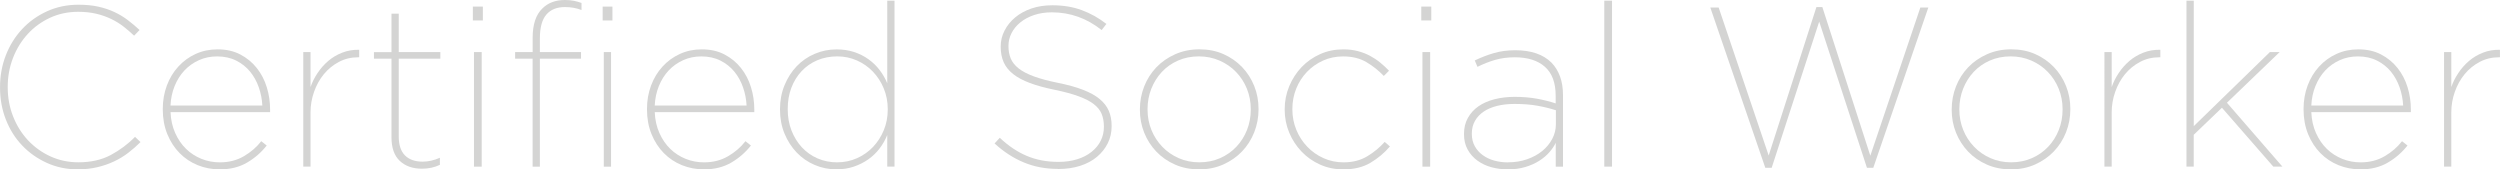 <?xml version="1.0" encoding="UTF-8"?>
<svg id="_レイヤー_2" data-name="レイヤー 2" xmlns="http://www.w3.org/2000/svg" viewBox="0 0 709.1 48.04">
  <defs>
    <style>
      .cls-1 {
        fill: #d4d4d3;
        stroke-width: 0px;
      }
    </style>
  </defs>
  <g id="ime">
    <g>
      <path class="cls-1" d="M22.12,48.04c-3.18,0-6.13-.61-8.83-1.84-2.71-1.23-5.05-2.88-7.03-4.97-1.98-2.08-3.51-4.53-4.61-7.35-1.1-2.82-1.64-5.84-1.64-9.06v-.13c0-3.18.55-6.18,1.64-9,1.1-2.82,2.63-5.29,4.61-7.42,1.98-2.13,4.33-3.81,7.06-5.06,2.73-1.25,5.71-1.87,8.93-1.87,2.11,0,3.99.18,5.64.55,1.65.37,3.17.87,4.55,1.52,1.38.64,2.63,1.4,3.77,2.26,1.14.86,2.27,1.81,3.38,2.84l-1.55,1.61c-.95-.9-1.95-1.76-3-2.58-1.05-.82-2.22-1.54-3.51-2.16-1.29-.62-2.7-1.12-4.22-1.48-1.53-.36-3.24-.55-5.13-.55-2.88,0-5.54.56-7.96,1.68-2.43,1.12-4.54,2.64-6.32,4.58-1.78,1.93-3.18,4.19-4.19,6.77-1.01,2.58-1.52,5.33-1.52,8.25v.13c0,2.92.5,5.67,1.52,8.25,1.01,2.58,2.42,4.84,4.22,6.77,1.81,1.93,3.93,3.46,6.38,4.58,2.45,1.12,5.09,1.68,7.93,1.68,3.52,0,6.58-.69,9.16-2.06,2.58-1.38,4.88-3.09,6.9-5.16l1.55,1.48c-1.07,1.08-2.22,2.08-3.45,3.03-1.23.95-2.57,1.76-4.03,2.45-1.46.69-3.04,1.24-4.74,1.64-1.7.41-3.54.61-5.51.61Z"/>
      <path class="cls-1" d="M62.33,48.04c-2.2,0-4.28-.4-6.24-1.19s-3.67-1.93-5.14-3.42c-1.46-1.48-2.63-3.28-3.49-5.38-.86-2.11-1.29-4.45-1.29-7.03v-.13c0-2.36.39-4.58,1.16-6.64.77-2.06,1.86-3.86,3.26-5.38,1.4-1.53,3.04-2.72,4.93-3.58,1.89-.86,3.95-1.29,6.19-1.29,2.45,0,4.6.48,6.45,1.45,1.85.97,3.41,2.25,4.67,3.84,1.27,1.59,2.21,3.41,2.84,5.45s.94,4.16.94,6.35v.71h-28.24c.09,2.18.53,4.16,1.33,5.94.8,1.78,1.82,3.27,3.08,4.49,1.25,1.22,2.71,2.16,4.37,2.83s3.4.99,5.22.99c2.55,0,4.82-.58,6.8-1.74,1.99-1.16,3.63-2.58,4.93-4.26l1.55,1.22c-1.51,1.93-3.36,3.55-5.56,4.84-2.2,1.29-4.78,1.93-7.75,1.93ZM74.41,29.92c-.09-1.75-.42-3.47-1-5.13-.58-1.67-1.4-3.16-2.46-4.46-1.06-1.3-2.38-2.35-3.95-3.14s-3.38-1.19-5.41-1.19c-1.86,0-3.58.35-5.15,1.06-1.58.71-2.95,1.68-4.12,2.92s-2.09,2.72-2.79,4.43c-.69,1.71-1.08,3.55-1.17,5.52h26.05Z"/>
      <path class="cls-1" d="M86.02,14.77h2.06v9.93c.47-1.38,1.14-2.71,2-4,.86-1.29,1.87-2.43,3.03-3.42,1.16-.99,2.48-1.77,3.97-2.35,1.48-.58,3.08-.85,4.8-.81v2.13h-.32c-1.98,0-3.79.44-5.45,1.32-1.66.88-3.07,2.04-4.26,3.48-1.18,1.44-2.11,3.11-2.77,5-.67,1.89-1,3.83-1,5.8v15.41h-2.06V14.77Z"/>
      <path class="cls-1" d="M119.68,47.85c-2.62,0-4.72-.74-6.29-2.22-1.57-1.48-2.35-3.71-2.35-6.67v-22.31h-4.97v-1.87h4.97V3.87h2.06v10.9h11.8v1.87h-11.8v22.07c0,2.4.59,4.19,1.77,5.37,1.18,1.18,2.85,1.77,5,1.77,1.59,0,3.22-.36,4.9-1.1v2c-1.51.73-3.2,1.1-5.09,1.1Z"/>
      <path class="cls-1" d="M134.12,1.87h2.84v3.93h-2.84V1.87ZM134.44,14.77h2.19v32.5h-2.19V14.77Z"/>
      <path class="cls-1" d="M151.08,16.64h-4.97v-1.87h4.97v-4.06c0-3.78.92-6.55,2.77-8.32,1.59-1.59,3.72-2.39,6.38-2.39.99,0,1.85.08,2.58.23.73.15,1.44.36,2.13.61v2c-1.42-.56-2.99-.84-4.71-.84-2.28,0-4.03.71-5.26,2.13-1.22,1.42-1.84,3.68-1.84,6.77v3.87h11.67v1.87h-11.67v30.63h-2.06v-30.63ZM170.94,1.87h2.77v3.93h-2.77V1.87ZM171.26,14.77h2.06v32.5h-2.06V14.77Z"/>
      <path class="cls-1" d="M199.67,48.04c-2.2,0-4.28-.4-6.24-1.19s-3.67-1.93-5.14-3.42c-1.46-1.48-2.63-3.28-3.49-5.38-.86-2.11-1.29-4.45-1.29-7.03v-.13c0-2.36.39-4.58,1.16-6.64.77-2.06,1.86-3.86,3.26-5.38,1.4-1.53,3.04-2.72,4.93-3.58,1.89-.86,3.95-1.29,6.19-1.29,2.45,0,4.6.48,6.45,1.45,1.85.97,3.41,2.25,4.67,3.84,1.27,1.59,2.21,3.41,2.84,5.45s.94,4.16.94,6.35v.71h-28.24c.09,2.18.53,4.16,1.33,5.94.8,1.78,1.82,3.27,3.08,4.49,1.25,1.22,2.71,2.16,4.37,2.83s3.4.99,5.22.99c2.55,0,4.82-.58,6.8-1.74,1.99-1.16,3.63-2.58,4.93-4.26l1.55,1.22c-1.51,1.93-3.36,3.55-5.56,4.84-2.2,1.29-4.78,1.93-7.75,1.93ZM211.76,29.92c-.09-1.75-.42-3.47-1-5.13-.58-1.67-1.4-3.16-2.46-4.46-1.06-1.3-2.38-2.35-3.95-3.14s-3.38-1.19-5.41-1.19c-1.86,0-3.58.35-5.15,1.06-1.58.71-2.95,1.68-4.12,2.92s-2.09,2.72-2.79,4.43c-.69,1.71-1.08,3.55-1.17,5.52h26.05Z"/>
      <path class="cls-1" d="M237.29,48.04c-2.19,0-4.27-.42-6.22-1.26-1.96-.84-3.65-2.01-5.09-3.51-1.44-1.5-2.59-3.29-3.45-5.35-.86-2.06-1.29-4.34-1.29-6.83v-.13c0-2.45.43-4.72,1.29-6.8.86-2.08,2.01-3.88,3.45-5.38,1.44-1.5,3.14-2.68,5.09-3.51,1.96-.84,4.03-1.26,6.22-1.26,1.81,0,3.46.25,4.96.74,1.5.5,2.87,1.18,4.09,2.06,1.23.88,2.28,1.9,3.16,3.06.88,1.16,1.6,2.41,2.16,3.74V.19h2.06v47.07h-2.06v-8.96c-.56,1.38-1.29,2.65-2.19,3.84-.9,1.18-1.97,2.2-3.19,3.06-1.22.86-2.59,1.55-4.09,2.06s-3.14.77-4.9.77ZM237.48,46.04c1.98,0,3.84-.39,5.58-1.16s3.26-1.84,4.55-3.19c1.29-1.35,2.31-2.93,3.06-4.74s1.13-3.76,1.13-5.87v-.13c0-2.11-.38-4.06-1.13-5.87s-1.77-3.39-3.06-4.74c-1.29-1.35-2.8-2.42-4.55-3.19-1.74-.77-3.6-1.16-5.58-1.16s-3.96.37-5.67,1.1c-1.72.73-3.2,1.76-4.45,3.1-1.25,1.33-2.21,2.9-2.9,4.71s-1.03,3.8-1.03,6v.13c0,2.15.35,4.14,1.06,5.96.71,1.83,1.69,3.42,2.93,4.77,1.25,1.35,2.73,2.41,4.45,3.16,1.72.75,3.59,1.13,5.61,1.13Z"/>
      <path class="cls-1" d="M300.09,47.91c-3.53,0-6.76-.61-9.7-1.84-2.95-1.22-5.71-3.02-8.29-5.38l1.48-1.61c2.41,2.28,4.95,3.99,7.64,5.13,2.69,1.14,5.68,1.71,9,1.71,1.93,0,3.7-.25,5.29-.74,1.59-.49,2.96-1.19,4.09-2.1,1.14-.9,2.01-1.96,2.61-3.16.6-1.2.9-2.52.9-3.93v-.13c0-1.33-.22-2.51-.64-3.55-.43-1.03-1.17-1.96-2.22-2.77-1.05-.82-2.48-1.56-4.29-2.22-1.81-.67-4.06-1.28-6.77-1.84-2.75-.56-5.11-1.2-7.06-1.93-1.96-.73-3.55-1.58-4.77-2.55-1.22-.97-2.12-2.08-2.68-3.35-.56-1.27-.84-2.72-.84-4.35v-.13c0-1.59.36-3.09,1.1-4.51.73-1.42,1.74-2.67,3.03-3.74,1.29-1.07,2.83-1.91,4.61-2.52,1.78-.6,3.75-.9,5.9-.9,3.1,0,5.89.46,8.38,1.39,2.49.92,4.81,2.22,6.96,3.9l-1.35,1.74c-4.21-3.35-8.92-5.03-14.12-5.03-1.85,0-3.54.26-5.06.77-1.53.52-2.83,1.22-3.9,2.1-1.08.88-1.9,1.89-2.48,3.03-.58,1.14-.87,2.33-.87,3.58v.13c0,1.29.21,2.45.64,3.48.43,1.03,1.17,1.97,2.22,2.8,1.05.84,2.48,1.59,4.29,2.26,1.81.67,4.08,1.28,6.83,1.84,2.79.56,5.17,1.21,7.12,1.97,1.96.75,3.54,1.62,4.74,2.61,1.2.99,2.07,2.11,2.61,3.35.54,1.25.81,2.67.81,4.26v.13c0,1.76-.37,3.38-1.1,4.84-.73,1.46-1.75,2.74-3.06,3.84-1.31,1.1-2.9,1.95-4.77,2.55s-3.97.9-6.29.9Z"/>
      <path class="cls-1" d="M340.14,48.04c-2.49,0-4.77-.45-6.83-1.35-2.06-.9-3.84-2.13-5.32-3.68-1.48-1.55-2.63-3.34-3.45-5.38s-1.22-4.2-1.22-6.48v-.13c0-2.28.41-4.45,1.22-6.51s1.97-3.87,3.45-5.42c1.48-1.55,3.27-2.78,5.35-3.71,2.08-.92,4.37-1.39,6.87-1.39s4.76.45,6.8,1.35c2.04.9,3.8,2.13,5.29,3.68s2.63,3.34,3.45,5.38c.82,2.04,1.22,4.2,1.22,6.48v.13c0,2.28-.41,4.45-1.22,6.51-.82,2.06-1.97,3.87-3.45,5.42s-3.26,2.78-5.32,3.71c-2.06.92-4.34,1.39-6.84,1.39ZM340.17,46.04c2.15,0,4.12-.4,5.91-1.19,1.79-.79,3.33-1.87,4.62-3.24,1.29-1.37,2.29-2.95,3-4.75.71-1.8,1.07-3.72,1.07-5.78v-.13c0-2.05-.37-3.98-1.1-5.78-.73-1.8-1.75-3.38-3.07-4.75-1.31-1.37-2.88-2.45-4.69-3.24s-3.77-1.19-5.88-1.19-4.13.4-5.91,1.19c-1.79.79-3.32,1.87-4.59,3.24-1.27,1.37-2.26,2.95-2.97,4.75-.71,1.8-1.07,3.72-1.07,5.78v.13c0,2.05.37,3.98,1.1,5.78.73,1.8,1.76,3.38,3.07,4.75,1.31,1.37,2.86,2.45,4.65,3.24s3.74,1.19,5.85,1.19Z"/>
      <path class="cls-1" d="M380.95,48.04c-2.32,0-4.49-.45-6.51-1.35-2.02-.9-3.77-2.13-5.25-3.68s-2.66-3.34-3.51-5.38c-.86-2.04-1.29-4.22-1.29-6.54v-.13c0-2.28.43-4.45,1.29-6.51.86-2.06,2.03-3.87,3.51-5.42s3.23-2.77,5.25-3.68c2.02-.9,4.21-1.35,6.58-1.35,1.5,0,2.88.17,4.13.5,1.25.33,2.39.77,3.42,1.32,1.03.55,2,1.19,2.9,1.92.9.73,1.74,1.51,2.51,2.32l-1.48,1.48c-1.42-1.5-3.05-2.8-4.9-3.9-1.85-1.1-4.06-1.64-6.64-1.64-2.06,0-3.97.4-5.71,1.19-1.74.79-3.26,1.86-4.55,3.21-1.29,1.35-2.3,2.92-3.03,4.72-.73,1.8-1.1,3.72-1.1,5.78v.13c0,2.05.38,3.99,1.13,5.81.75,1.82,1.78,3.41,3.1,4.78,1.31,1.37,2.85,2.45,4.61,3.24,1.76.79,3.65,1.19,5.67,1.19,2.58,0,4.81-.57,6.71-1.71,1.89-1.14,3.55-2.5,4.97-4.09l1.48,1.29c-1.59,1.85-3.44,3.4-5.54,4.64-2.11,1.25-4.69,1.87-7.74,1.87Z"/>
      <path class="cls-1" d="M403.13,1.87h2.84v3.93h-2.84V1.87ZM403.46,14.77h2.19v32.5h-2.19V14.77Z"/>
      <path class="cls-1" d="M427.57,48.04c-1.55,0-3.06-.21-4.55-.61s-2.8-1.04-3.97-1.88c-1.16-.84-2.08-1.89-2.77-3.14-.69-1.25-1.03-2.7-1.03-4.33v-.13c0-1.68.36-3.18,1.1-4.5.73-1.32,1.73-2.42,3-3.3,1.27-.88,2.78-1.55,4.55-2,1.76-.45,3.68-.68,5.74-.68,2.28,0,4.38.18,6.32.53,1.93.36,3.7.8,5.29,1.33v-2.18c0-3.68-1.02-6.41-3.06-8.21-2.04-1.8-4.89-2.69-8.54-2.69-2.02,0-3.88.25-5.58.74-1.7.5-3.36,1.15-5,1.97l-.77-1.81c1.81-.87,3.62-1.57,5.45-2.1s3.84-.8,6.03-.8c4.51,0,7.95,1.18,10.32,3.55,1.03,1.07,1.83,2.38,2.39,3.9.56,1.53.84,3.3.84,5.32v20.25h-2.06v-6.77c-.43.9-1.03,1.79-1.8,2.68-.77.88-1.73,1.69-2.87,2.42-1.14.73-2.46,1.32-3.97,1.77s-3.18.68-5.03.68ZM427.7,46.04c1.98,0,3.79-.29,5.45-.87,1.65-.58,3.08-1.36,4.29-2.34,1.2-.99,2.15-2.13,2.84-3.44.69-1.31,1.03-2.69,1.03-4.14v-3.98c-1.59-.51-3.33-.94-5.22-1.28-1.89-.34-4.06-.51-6.51-.51-1.81,0-3.45.18-4.93.55-1.48.37-2.75.9-3.8,1.61-1.05.71-1.88,1.58-2.48,2.63-.6,1.05-.9,2.24-.9,3.57v.13c0,1.33.28,2.5.84,3.5.56,1.01,1.31,1.85,2.26,2.54.95.68,2.03,1.2,3.26,1.54,1.23.34,2.53.51,3.9.51Z"/>
      <path class="cls-1" d="M455.04.19h2.19v47.07h-2.19V.19Z"/>
      <path class="cls-1" d="M485.09,2.13h2.39l14.19,41.98,13.54-42.11h1.68l13.61,42.17,14.19-42.04h2.26l-15.61,45.46h-1.8l-13.54-41.46-13.48,41.46h-1.81l-15.6-45.46Z"/>
      <path class="cls-1" d="M570.4,48.04c-2.49,0-4.77-.45-6.83-1.35-2.06-.9-3.84-2.13-5.32-3.68-1.48-1.55-2.63-3.34-3.45-5.38s-1.22-4.2-1.22-6.48v-.13c0-2.28.41-4.45,1.22-6.51s1.97-3.87,3.45-5.42c1.48-1.55,3.27-2.78,5.35-3.71,2.08-.92,4.37-1.39,6.87-1.39s4.76.45,6.8,1.35c2.04.9,3.8,2.13,5.29,3.68s2.63,3.34,3.45,5.38c.82,2.04,1.22,4.2,1.22,6.48v.13c0,2.28-.41,4.45-1.22,6.51-.82,2.06-1.97,3.87-3.45,5.42s-3.26,2.78-5.32,3.71c-2.06.92-4.34,1.39-6.84,1.39ZM570.43,46.04c2.15,0,4.12-.4,5.91-1.19,1.79-.79,3.33-1.87,4.62-3.24,1.29-1.37,2.29-2.95,3-4.75.71-1.8,1.07-3.72,1.07-5.78v-.13c0-2.05-.37-3.98-1.1-5.78-.73-1.8-1.75-3.38-3.07-4.75-1.31-1.37-2.88-2.45-4.69-3.24s-3.77-1.19-5.88-1.19-4.13.4-5.91,1.19c-1.79.79-3.32,1.87-4.59,3.24-1.27,1.37-2.26,2.95-2.97,4.75-.71,1.8-1.07,3.72-1.07,5.78v.13c0,2.05.37,3.98,1.1,5.78.73,1.8,1.76,3.38,3.07,4.75,1.31,1.37,2.86,2.45,4.65,3.24s3.74,1.19,5.85,1.19Z"/>
      <path class="cls-1" d="M596.9,14.77h2.06v9.93c.47-1.38,1.14-2.71,2-4,.86-1.29,1.87-2.43,3.03-3.42,1.16-.99,2.48-1.77,3.97-2.35,1.48-.58,3.08-.85,4.8-.81v2.13h-.32c-1.98,0-3.79.44-5.45,1.32-1.66.88-3.07,2.04-4.26,3.48-1.18,1.44-2.11,3.11-2.77,5-.67,1.89-1,3.83-1,5.8v15.41h-2.06V14.77Z"/>
      <path class="cls-1" d="M620.18.19h2.06v35.59l21.6-21.02h2.77l-14.96,14.38,15.73,18.12h-2.58l-14.57-16.7-8,7.67v9.03h-2.06V.19Z"/>
      <path class="cls-1" d="M669.54,48.04c-2.2,0-4.28-.4-6.24-1.19s-3.67-1.93-5.14-3.42c-1.46-1.48-2.63-3.28-3.49-5.38-.86-2.11-1.29-4.45-1.29-7.03v-.13c0-2.36.39-4.58,1.16-6.64.77-2.06,1.86-3.86,3.26-5.38,1.4-1.53,3.04-2.72,4.93-3.58,1.89-.86,3.95-1.29,6.19-1.29,2.45,0,4.6.48,6.45,1.45,1.85.97,3.41,2.25,4.67,3.84,1.27,1.59,2.21,3.41,2.84,5.45s.94,4.16.94,6.35v.71h-28.24c.09,2.18.53,4.16,1.33,5.94.8,1.78,1.82,3.27,3.08,4.49,1.25,1.22,2.71,2.16,4.37,2.83s3.4.99,5.22.99c2.55,0,4.82-.58,6.8-1.74,1.99-1.16,3.63-2.58,4.93-4.26l1.55,1.22c-1.51,1.93-3.36,3.55-5.56,4.84-2.2,1.29-4.78,1.93-7.75,1.93ZM681.63,29.92c-.09-1.75-.42-3.47-1-5.13-.58-1.67-1.4-3.16-2.46-4.46-1.06-1.3-2.38-2.35-3.95-3.14s-3.38-1.19-5.41-1.19c-1.86,0-3.58.35-5.15,1.06-1.58.71-2.95,1.68-4.12,2.92s-2.09,2.72-2.79,4.43c-.69,1.71-1.08,3.55-1.17,5.52h26.05Z"/>
      <path class="cls-1" d="M693.23,14.77h2.06v9.93c.47-1.38,1.14-2.71,2-4,.86-1.29,1.87-2.43,3.03-3.42,1.16-.99,2.48-1.77,3.97-2.35,1.48-.58,3.08-.85,4.8-.81v2.13h-.32c-1.98,0-3.79.44-5.45,1.32-1.66.88-3.07,2.04-4.26,3.48-1.18,1.44-2.11,3.11-2.77,5-.67,1.89-1,3.83-1,5.8v15.41h-2.06V14.77Z"/>
    </g>
  </g>
</svg>
